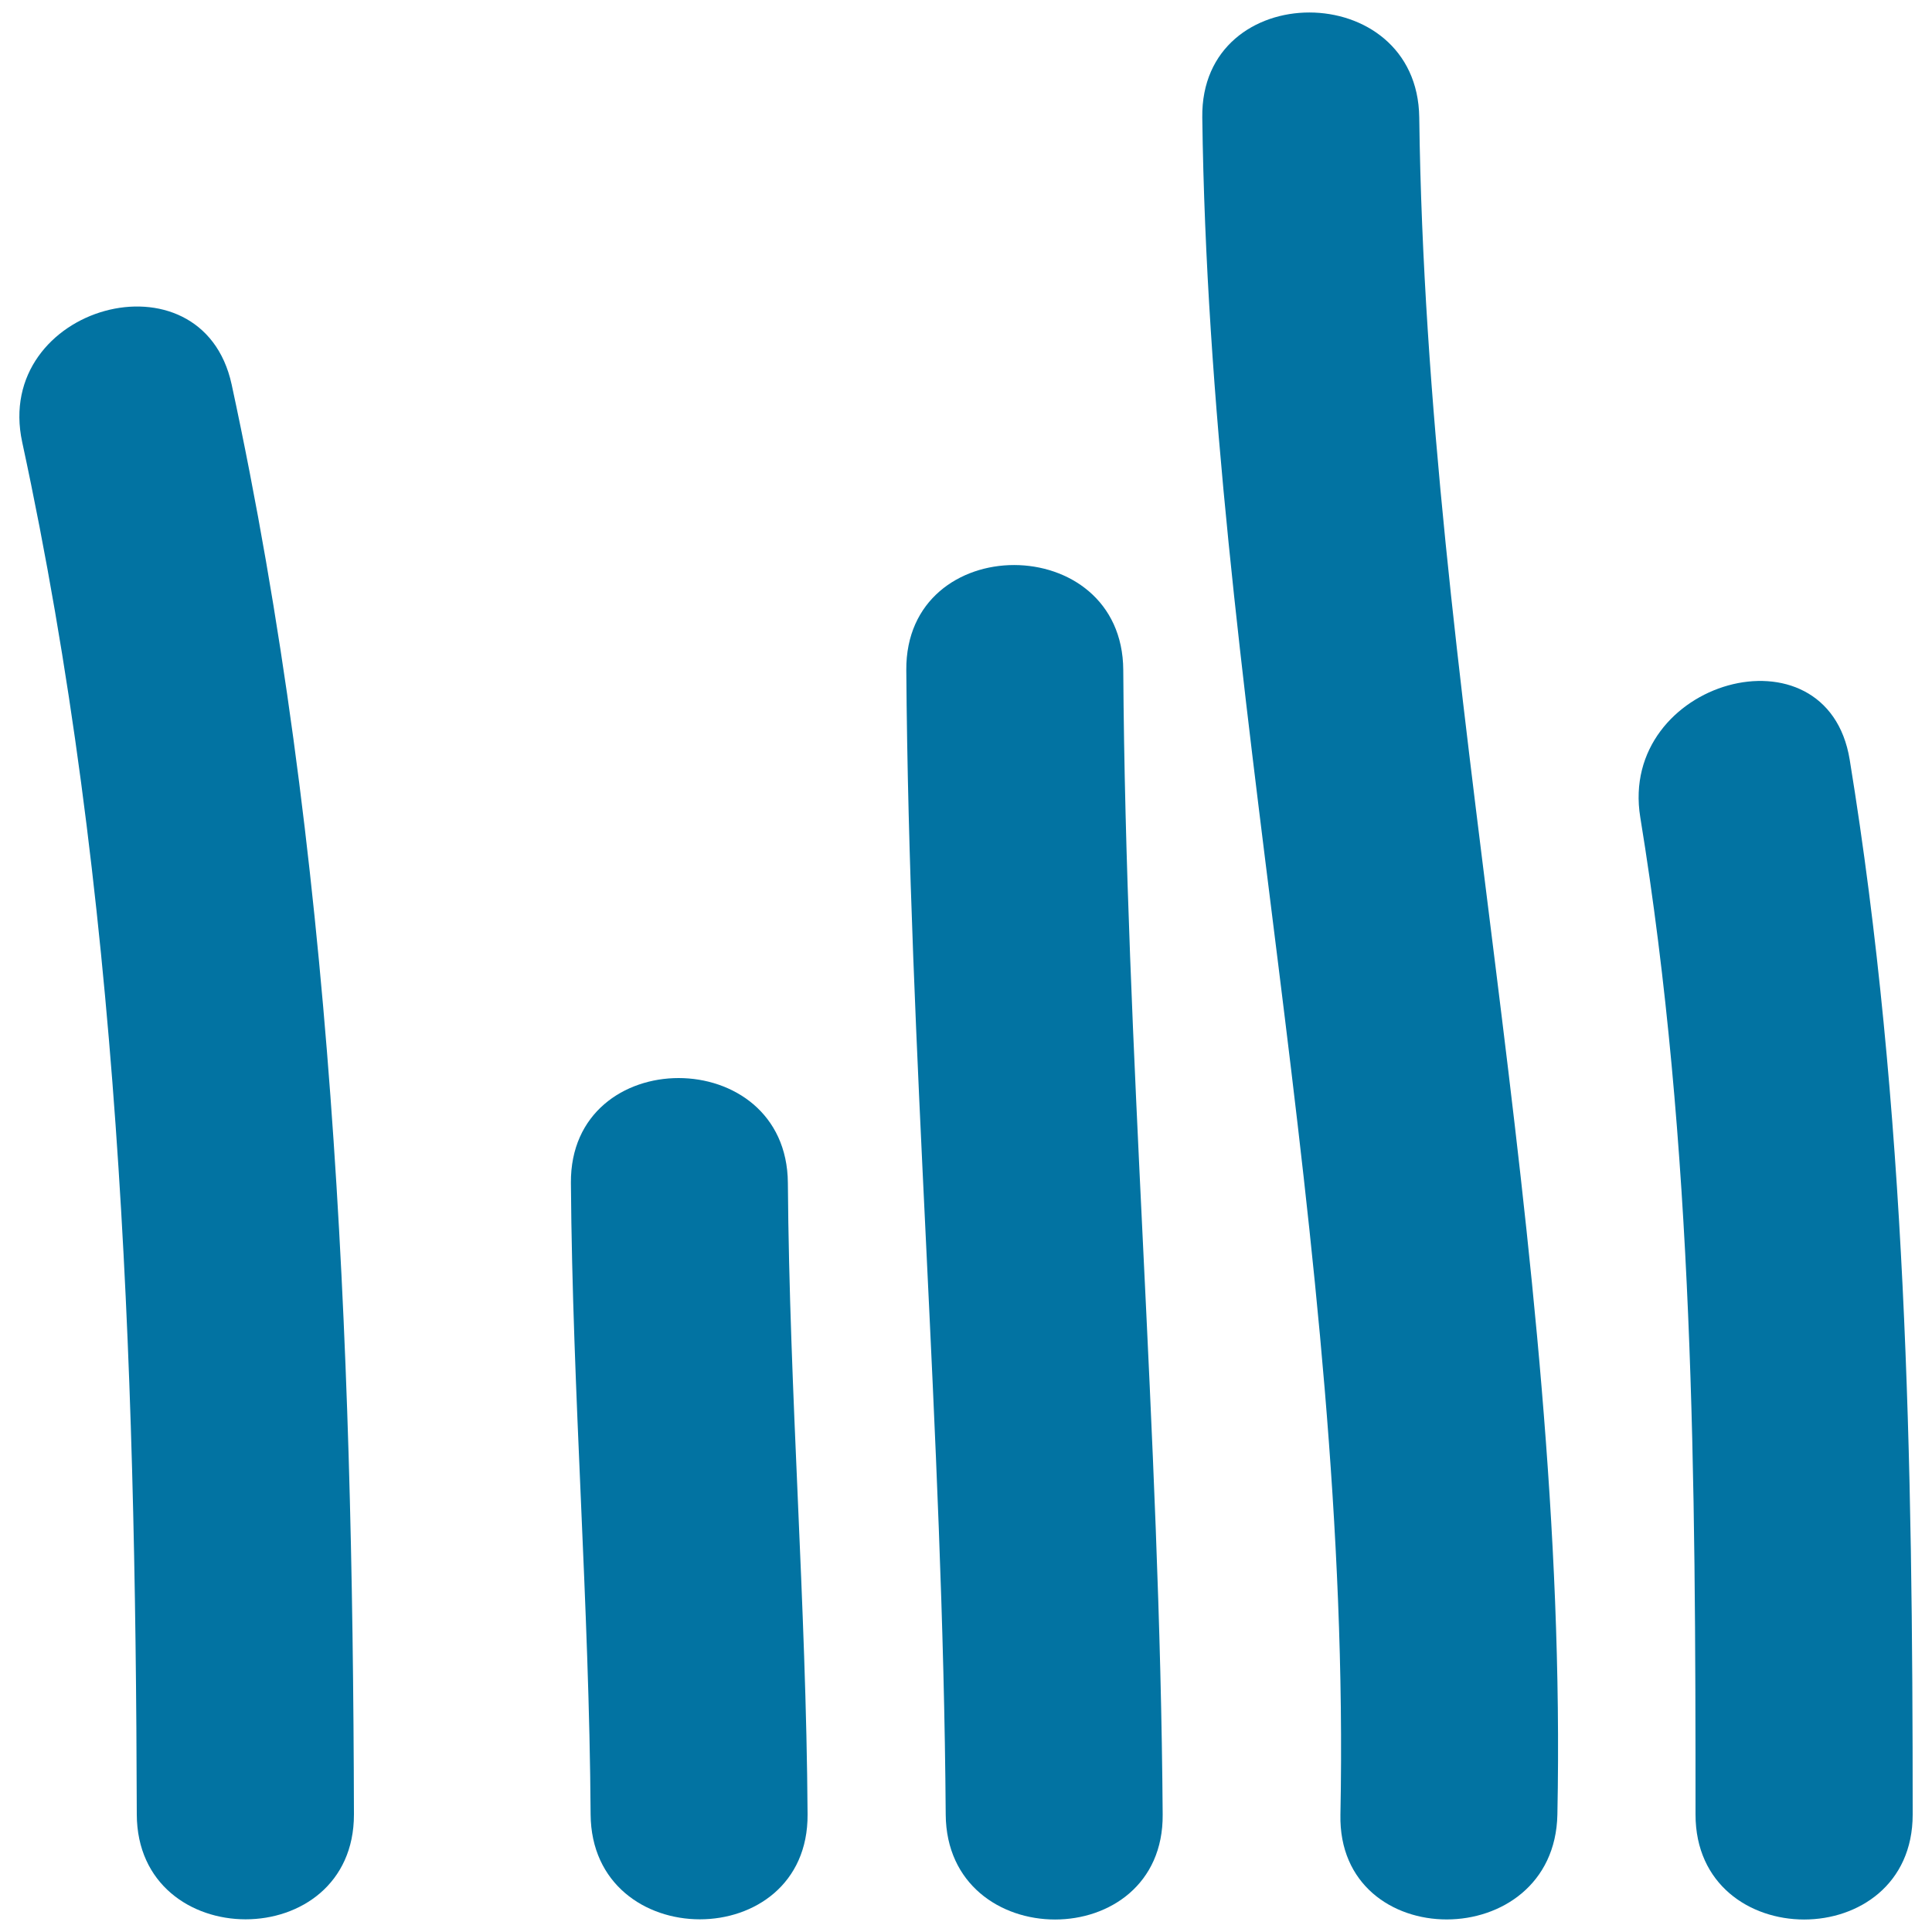 <svg xmlns="http://www.w3.org/2000/svg" viewBox="0 0 1000 1000" style="fill:#0273a2">
<title>Volume Levels Or Bars Graph SVG icon</title>
<g><path d="M11.5,228.9c50.4,233.3,58.7,472.3,59.3,710.2c0.2,72.4,112.5,72.5,112.4,0c-0.6-248-10.8-497-63.3-740.1C104.5,128.3-3.8,158.3,11.5,228.9z"/><path d="M295.5,612.3c0.8,109,9.5,217.8,10.2,326.8c0.5,72.4,112.8,72.5,112.3,0c-0.7-109-9.4-217.8-10.2-326.8C407.3,539.9,294.9,539.9,295.5,612.3z"/><path d="M469.1,346.8c1.4,197.7,19,394.7,20.4,592.4c0.5,72.4,112.9,72.5,112.3,0c-1.4-197.7-19.1-394.7-20.4-592.4C581,274.4,468.6,274.3,469.1,346.8z"/><path d="M806.1,939.2c6-295.1-67.7-583.7-71.5-878.4c-0.9-72.4-113.3-72.5-112.3,0c3.8,294.7,77.4,583.2,71.5,878.4C692.3,1011.7,804.7,1011.5,806.1,939.2z"/><path d="M849,423c27.9,170.8,28.6,343.6,28.6,516.2c0,72.4,112.4,72.5,112.4,0c0-183-3.1-365-32.6-546C945.7,321.8,837.5,352.2,849,423z"/></g>
</svg>